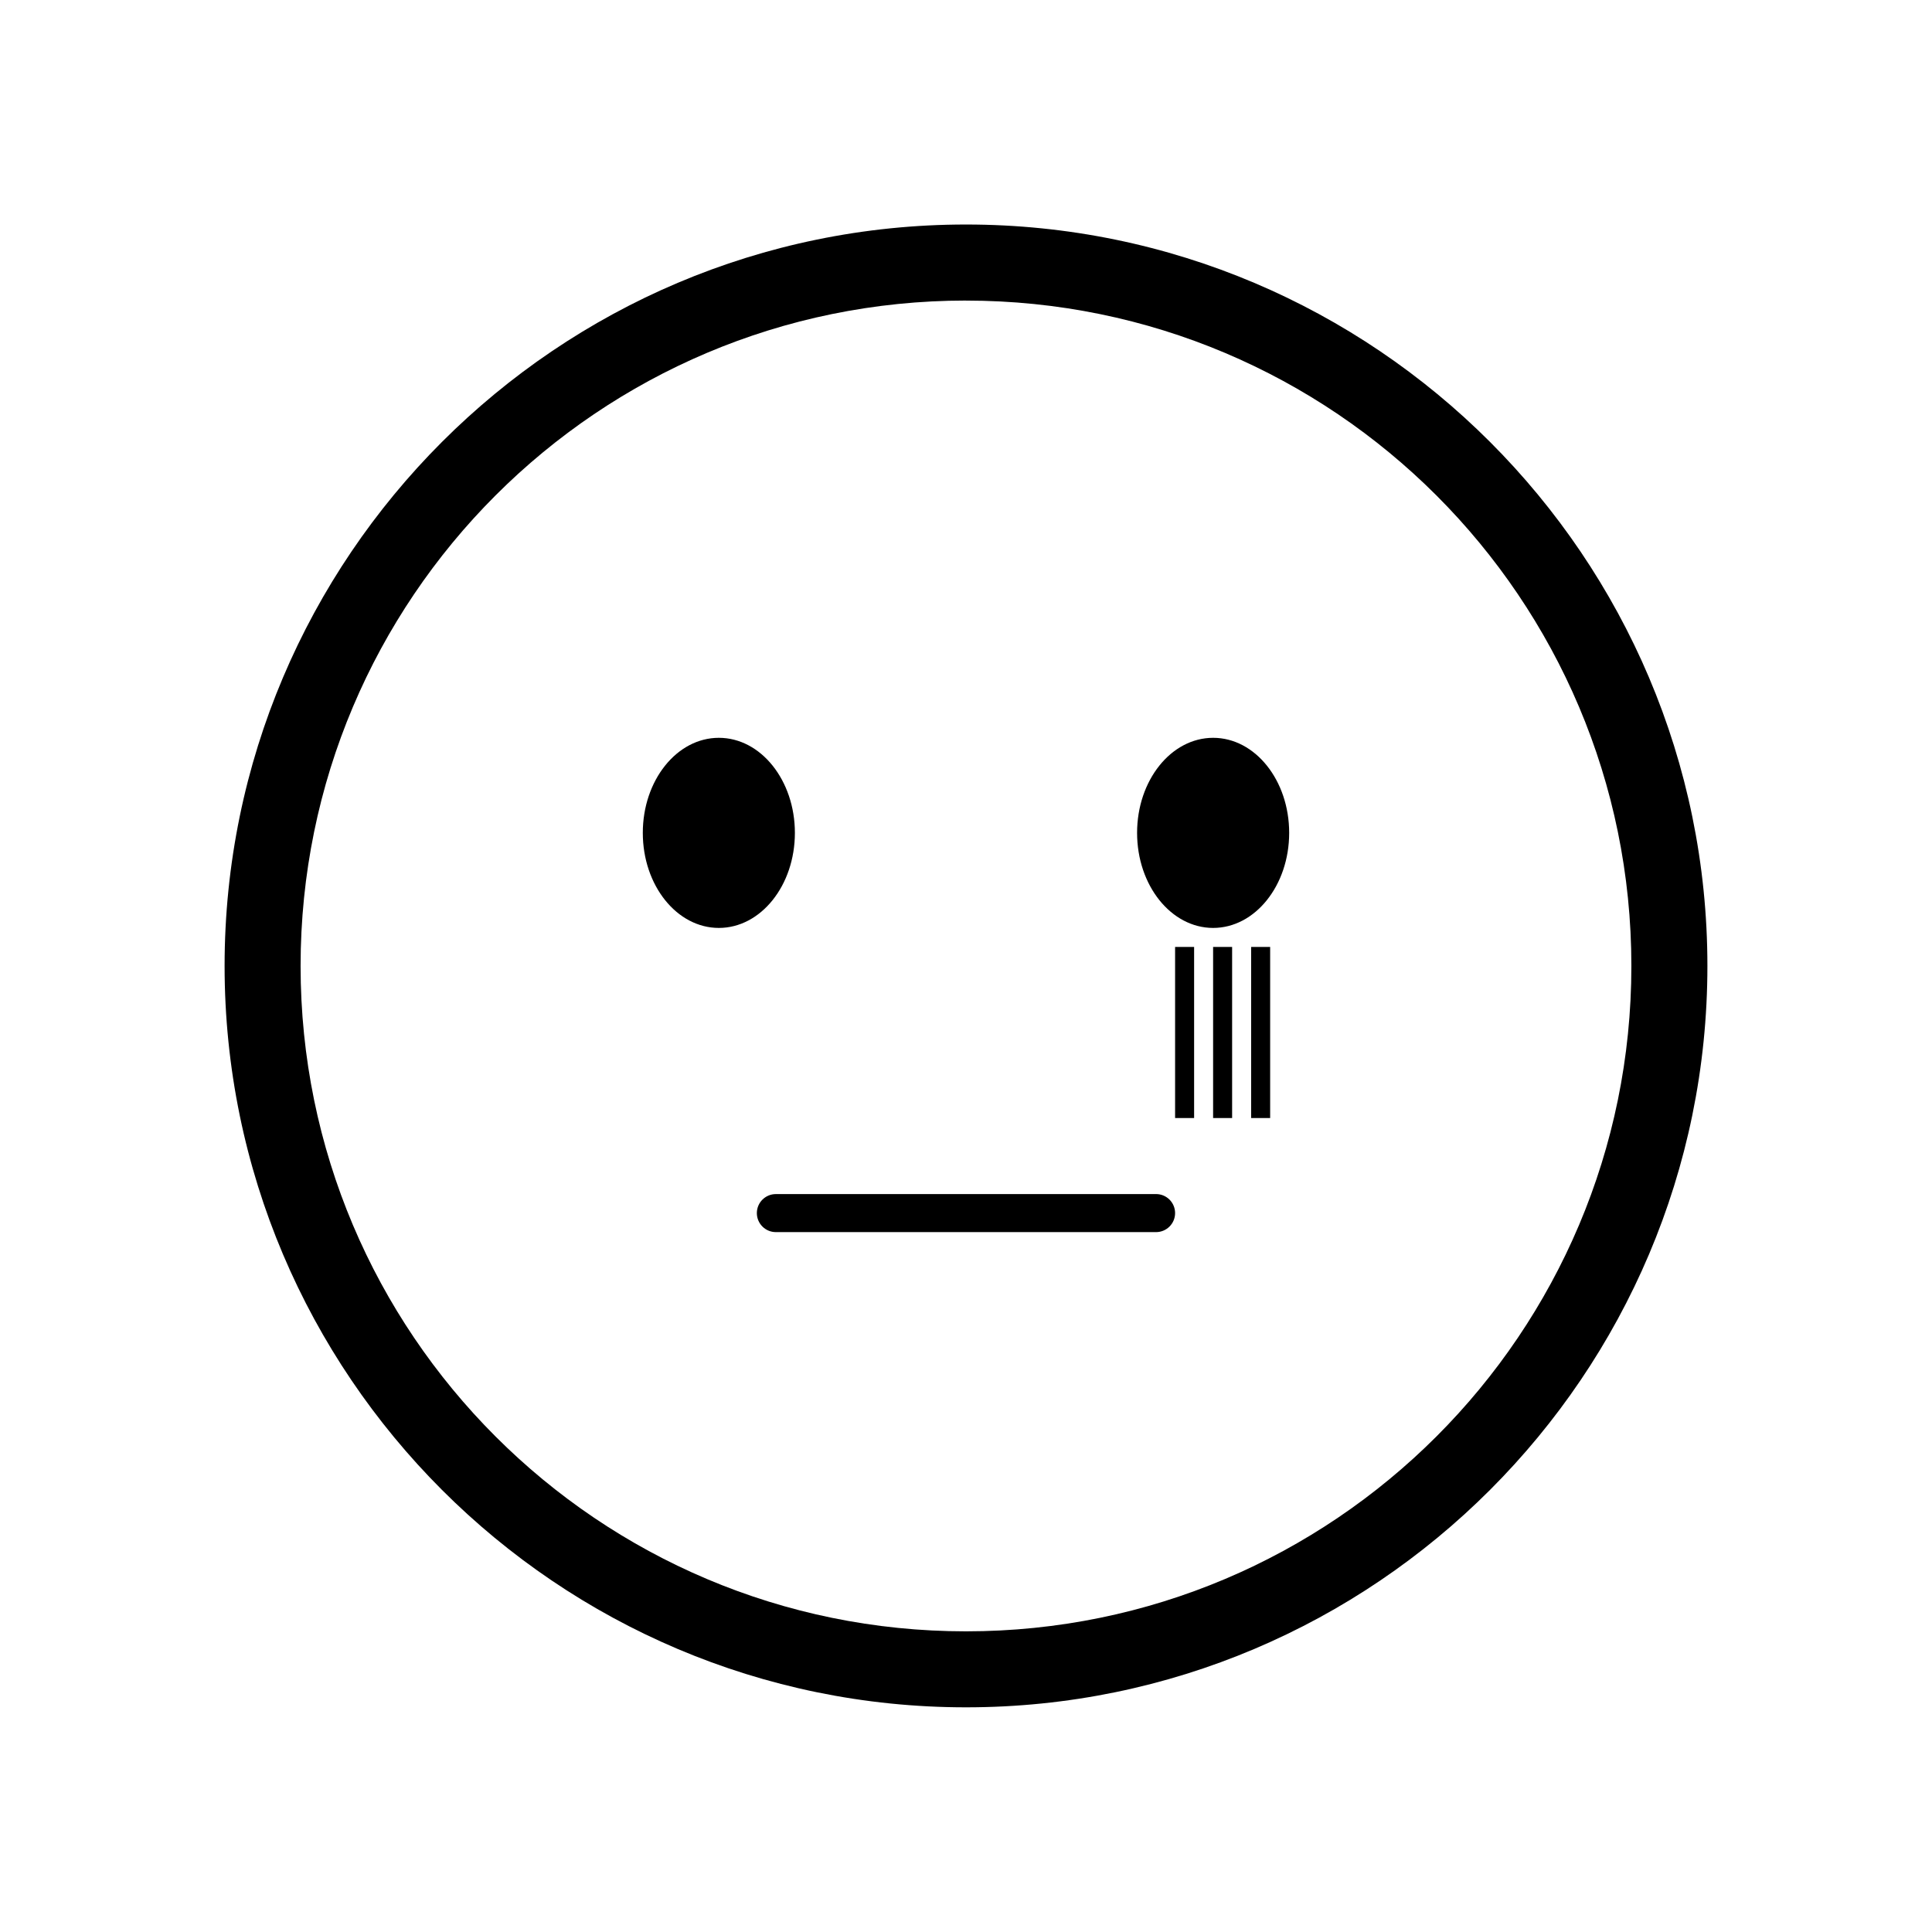 <?xml version="1.0" encoding="UTF-8"?>
<!-- Uploaded to: ICON Repo, www.svgrepo.com, Generator: ICON Repo Mixer Tools -->
<svg fill="#000000" width="800px" height="800px" version="1.1" viewBox="144 144 512 512" xmlns="http://www.w3.org/2000/svg">
 <path d="m400 223.66c97.375 0 176.33 78.953 176.33 176.33 0 97.375-78.957 176.33-176.33 176.33-97.379 0.004-176.34-78.953-176.34-176.33 0-97.383 78.957-176.34 176.34-176.34m0-20.152c-108.34 0-196.48 88.141-196.48 196.48s88.141 196.48 196.48 196.48 196.48-88.141 196.48-196.48-88.141-196.48-196.48-196.48zm65.492 136.03c-11.133 0-20.152 11.27-20.152 25.191s9.02 25.191 20.152 25.191c11.133 0 20.152-11.27 20.152-25.191s-9.016-25.191-20.152-25.191zm-130.99 0c-11.133 0-20.152 11.27-20.152 25.191s9.02 25.191 20.152 25.191c11.133 0 20.152-11.27 20.152-25.191s-9.02-25.191-20.152-25.191zm120.91 125.95c0-2.781-2.254-5.039-5.039-5.039l-100.76 0.004c-2.785 0-5.039 2.258-5.039 5.039s2.254 5.039 5.039 5.039h100.76c2.785-0.004 5.039-2.262 5.039-5.043zm5.039-70.531h-5.039v45.344h5.039zm10.074 0h-5.039v45.344h5.039zm10.078 0h-5.039v45.344h5.039z"/>
</svg>